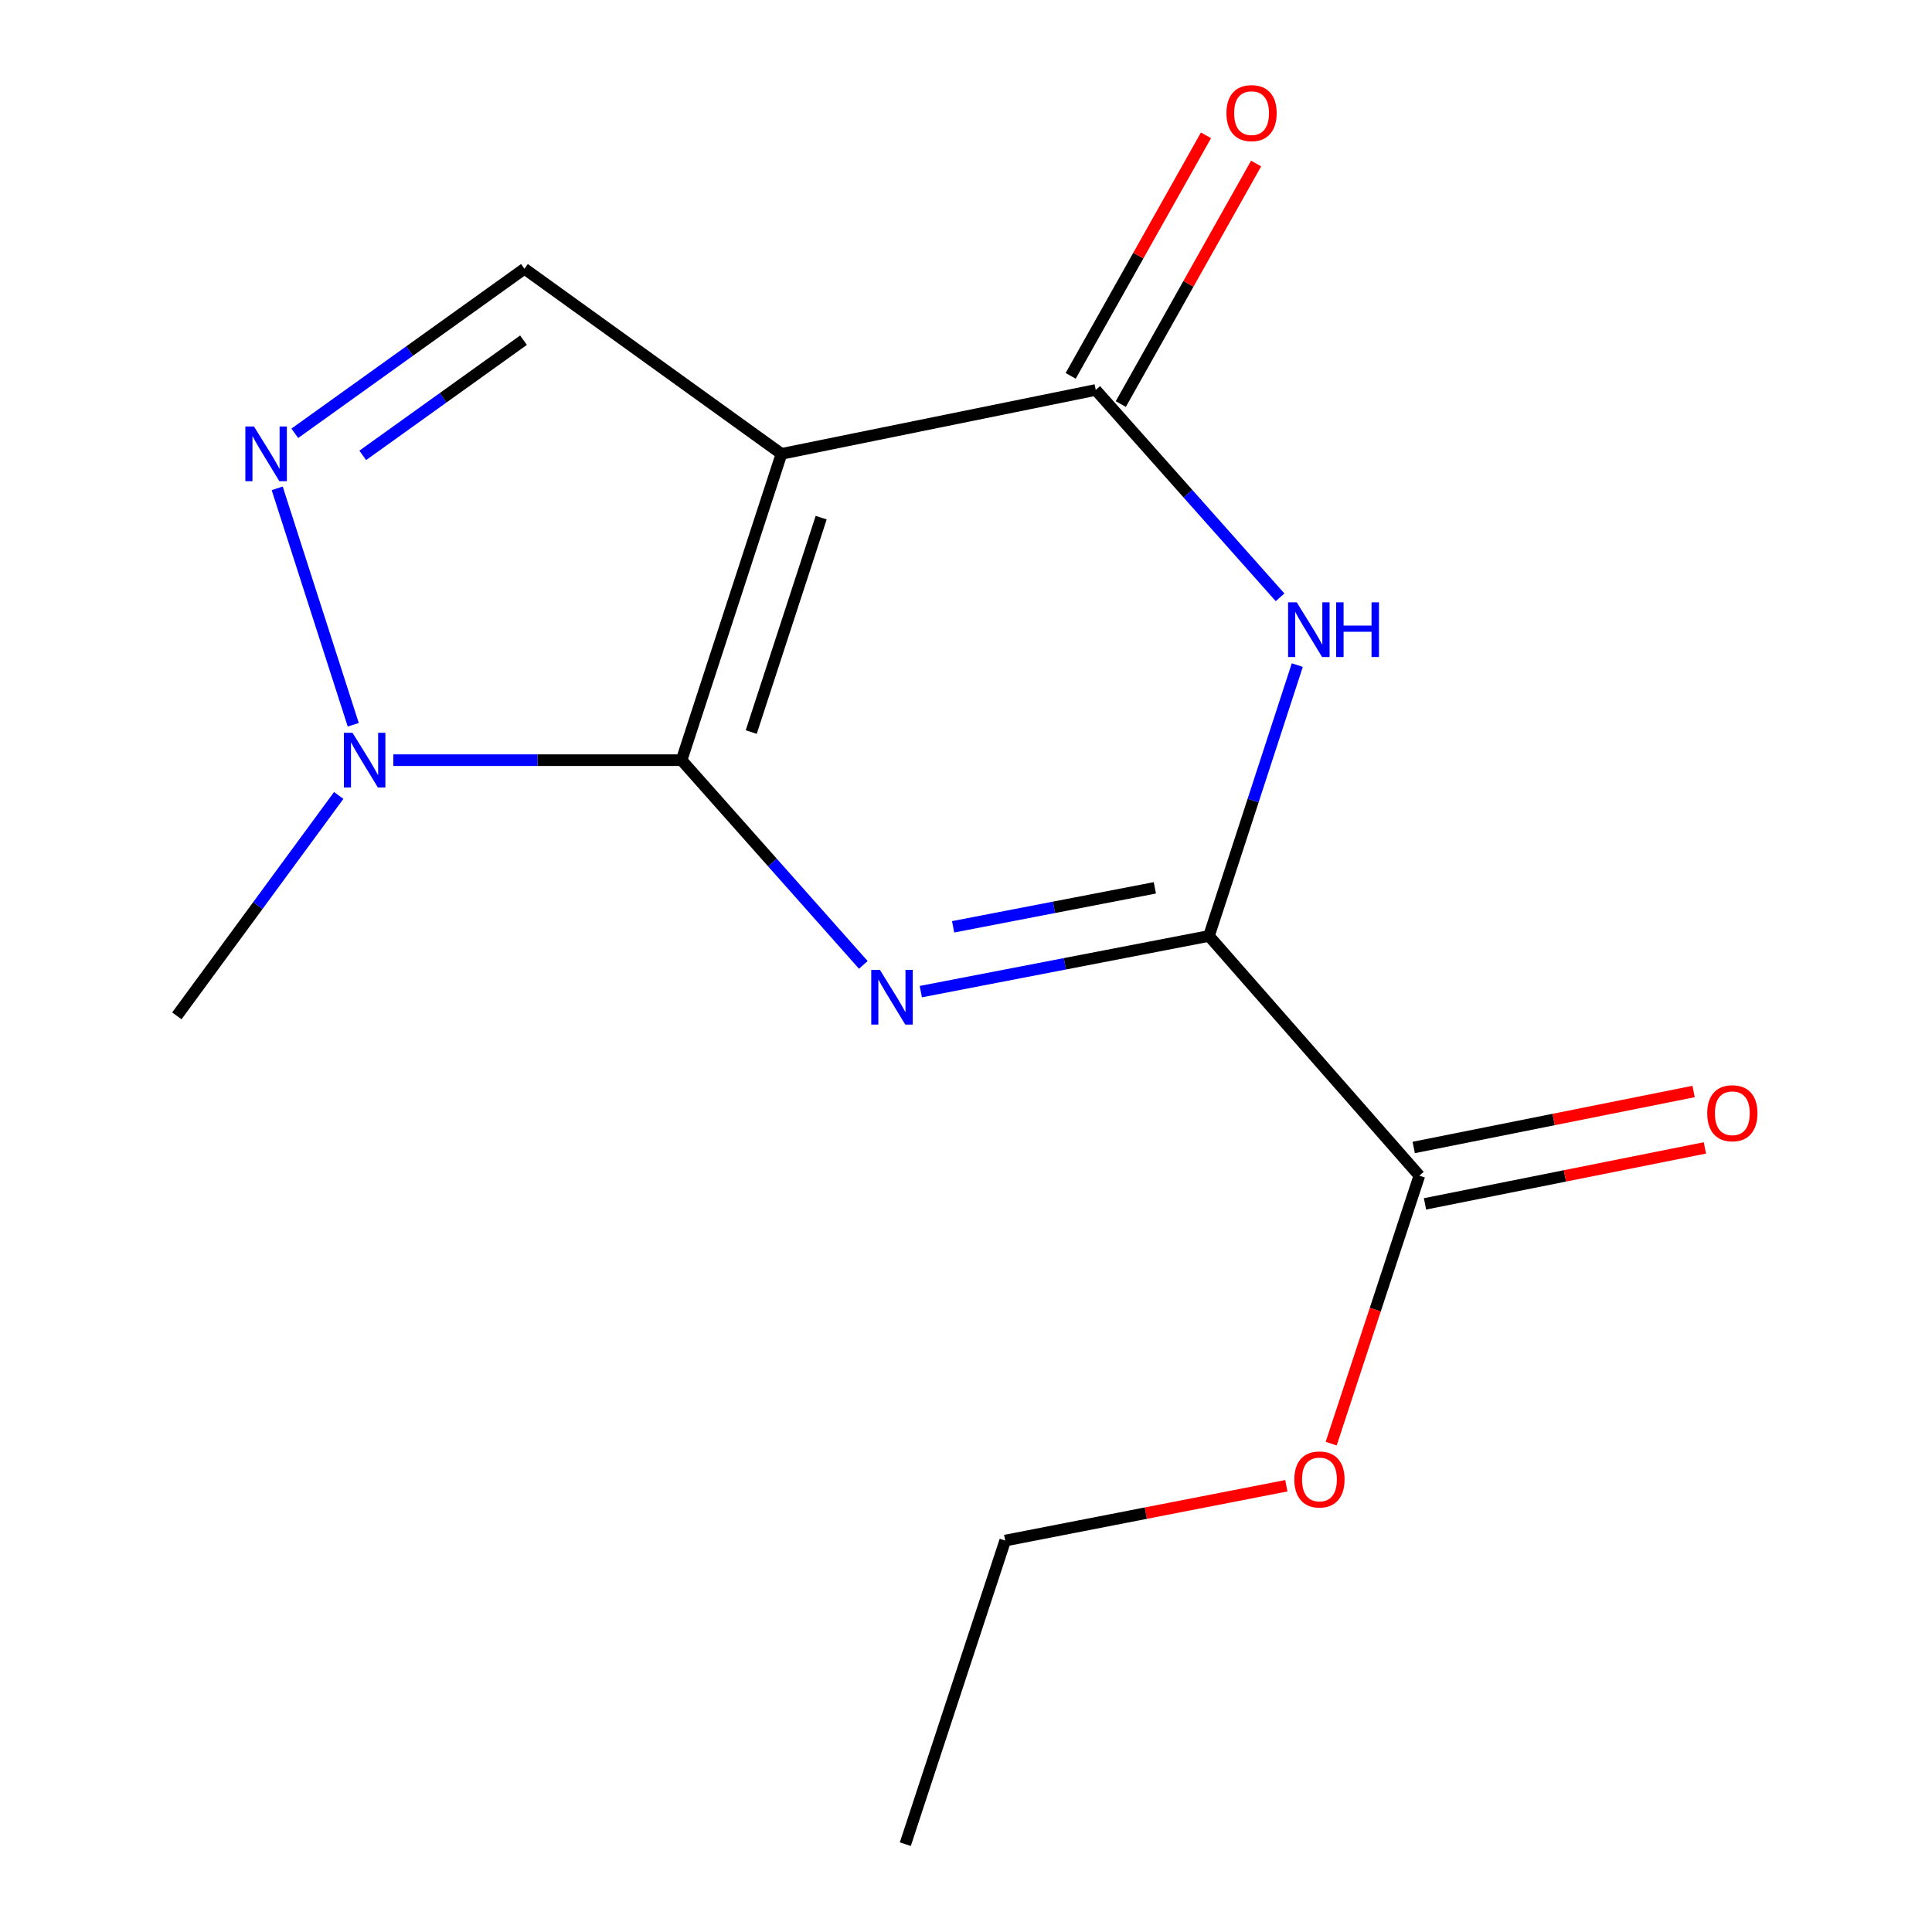 <?xml version='1.0' encoding='iso-8859-1'?>
<svg version='1.1' baseProfile='full'
              xmlns='http://www.w3.org/2000/svg'
                      xmlns:rdkit='http://www.rdkit.org/xml'
                      xmlns:xlink='http://www.w3.org/1999/xlink'
                  xml:space='preserve'
width='1000px' height='1000px' viewBox='0 0 1000 1000'>
<!-- END OF HEADER -->
<rect style='opacity:1.0;fill:#FFFFFF;stroke:none' width='1000' height='1000' x='0' y='0'> </rect>
<path class='bond-0' d='M 352.783,393.461 L 399.819,446.445' style='fill:none;fill-rule:evenodd;stroke:#000000;stroke-width:6px;stroke-linecap:butt;stroke-linejoin:miter;stroke-opacity:1' />
<path class='bond-0' d='M 399.819,446.445 L 446.855,499.43' style='fill:none;fill-rule:evenodd;stroke:#0000FF;stroke-width:6px;stroke-linecap:butt;stroke-linejoin:miter;stroke-opacity:1' />
<path class='bond-1' d='M 352.783,393.461 L 404.494,234.92' style='fill:none;fill-rule:evenodd;stroke:#000000;stroke-width:6px;stroke-linecap:butt;stroke-linejoin:miter;stroke-opacity:1' />
<path class='bond-1' d='M 388.839,378.91 L 425.037,267.932' style='fill:none;fill-rule:evenodd;stroke:#000000;stroke-width:6px;stroke-linecap:butt;stroke-linejoin:miter;stroke-opacity:1' />
<path class='bond-5' d='M 352.783,393.461 L 278.18,393.461' style='fill:none;fill-rule:evenodd;stroke:#000000;stroke-width:6px;stroke-linecap:butt;stroke-linejoin:miter;stroke-opacity:1' />
<path class='bond-5' d='M 278.18,393.461 L 203.577,393.461' style='fill:none;fill-rule:evenodd;stroke:#0000FF;stroke-width:6px;stroke-linecap:butt;stroke-linejoin:miter;stroke-opacity:1' />
<path class='bond-2' d='M 476.614,513.266 L 551.187,498.857' style='fill:none;fill-rule:evenodd;stroke:#0000FF;stroke-width:6px;stroke-linecap:butt;stroke-linejoin:miter;stroke-opacity:1' />
<path class='bond-2' d='M 551.187,498.857 L 625.76,484.447' style='fill:none;fill-rule:evenodd;stroke:#000000;stroke-width:6px;stroke-linecap:butt;stroke-linejoin:miter;stroke-opacity:1' />
<path class='bond-2' d='M 493.338,479.718 L 545.539,469.631' style='fill:none;fill-rule:evenodd;stroke:#0000FF;stroke-width:6px;stroke-linecap:butt;stroke-linejoin:miter;stroke-opacity:1' />
<path class='bond-2' d='M 545.539,469.631 L 597.741,459.544' style='fill:none;fill-rule:evenodd;stroke:#000000;stroke-width:6px;stroke-linecap:butt;stroke-linejoin:miter;stroke-opacity:1' />
<path class='bond-4' d='M 404.494,234.92 L 567.153,201.846' style='fill:none;fill-rule:evenodd;stroke:#000000;stroke-width:6px;stroke-linecap:butt;stroke-linejoin:miter;stroke-opacity:1' />
<path class='bond-7' d='M 404.494,234.92 L 271.454,139.105' style='fill:none;fill-rule:evenodd;stroke:#000000;stroke-width:6px;stroke-linecap:butt;stroke-linejoin:miter;stroke-opacity:1' />
<path class='bond-8' d='M 625.76,484.447 L 734.656,608.525' style='fill:none;fill-rule:evenodd;stroke:#000000;stroke-width:6px;stroke-linecap:butt;stroke-linejoin:miter;stroke-opacity:1' />
<path class='bond-16' d='M 625.76,484.447 L 648.619,414.35' style='fill:none;fill-rule:evenodd;stroke:#000000;stroke-width:6px;stroke-linecap:butt;stroke-linejoin:miter;stroke-opacity:1' />
<path class='bond-16' d='M 648.619,414.35 L 671.478,344.252' style='fill:none;fill-rule:evenodd;stroke:#0000FF;stroke-width:6px;stroke-linecap:butt;stroke-linejoin:miter;stroke-opacity:1' />
<path class='bond-3' d='M 662.564,309.173 L 614.858,255.51' style='fill:none;fill-rule:evenodd;stroke:#0000FF;stroke-width:6px;stroke-linecap:butt;stroke-linejoin:miter;stroke-opacity:1' />
<path class='bond-3' d='M 614.858,255.51 L 567.153,201.846' style='fill:none;fill-rule:evenodd;stroke:#000000;stroke-width:6px;stroke-linecap:butt;stroke-linejoin:miter;stroke-opacity:1' />
<path class='bond-9' d='M 580.125,209.143 L 615.142,146.891' style='fill:none;fill-rule:evenodd;stroke:#000000;stroke-width:6px;stroke-linecap:butt;stroke-linejoin:miter;stroke-opacity:1' />
<path class='bond-9' d='M 615.142,146.891 L 650.16,84.639' style='fill:none;fill-rule:evenodd;stroke:#FF0000;stroke-width:6px;stroke-linecap:butt;stroke-linejoin:miter;stroke-opacity:1' />
<path class='bond-9' d='M 554.181,194.549 L 589.198,132.298' style='fill:none;fill-rule:evenodd;stroke:#000000;stroke-width:6px;stroke-linecap:butt;stroke-linejoin:miter;stroke-opacity:1' />
<path class='bond-9' d='M 589.198,132.298 L 624.216,70.046' style='fill:none;fill-rule:evenodd;stroke:#FF0000;stroke-width:6px;stroke-linecap:butt;stroke-linejoin:miter;stroke-opacity:1' />
<path class='bond-6' d='M 182.841,375.137 L 143.475,252.763' style='fill:none;fill-rule:evenodd;stroke:#0000FF;stroke-width:6px;stroke-linecap:butt;stroke-linejoin:miter;stroke-opacity:1' />
<path class='bond-12' d='M 175.321,411.726 L 133.426,468.766' style='fill:none;fill-rule:evenodd;stroke:#0000FF;stroke-width:6px;stroke-linecap:butt;stroke-linejoin:miter;stroke-opacity:1' />
<path class='bond-12' d='M 133.426,468.766 L 91.531,525.806' style='fill:none;fill-rule:evenodd;stroke:#000000;stroke-width:6px;stroke-linecap:butt;stroke-linejoin:miter;stroke-opacity:1' />
<path class='bond-15' d='M 152.588,224.278 L 212.021,181.691' style='fill:none;fill-rule:evenodd;stroke:#0000FF;stroke-width:6px;stroke-linecap:butt;stroke-linejoin:miter;stroke-opacity:1' />
<path class='bond-15' d='M 212.021,181.691 L 271.454,139.105' style='fill:none;fill-rule:evenodd;stroke:#000000;stroke-width:6px;stroke-linecap:butt;stroke-linejoin:miter;stroke-opacity:1' />
<path class='bond-15' d='M 187.756,235.698 L 229.359,205.887' style='fill:none;fill-rule:evenodd;stroke:#0000FF;stroke-width:6px;stroke-linecap:butt;stroke-linejoin:miter;stroke-opacity:1' />
<path class='bond-15' d='M 229.359,205.887 L 270.962,176.077' style='fill:none;fill-rule:evenodd;stroke:#000000;stroke-width:6px;stroke-linecap:butt;stroke-linejoin:miter;stroke-opacity:1' />
<path class='bond-10' d='M 737.575,623.119 L 810.008,608.634' style='fill:none;fill-rule:evenodd;stroke:#000000;stroke-width:6px;stroke-linecap:butt;stroke-linejoin:miter;stroke-opacity:1' />
<path class='bond-10' d='M 810.008,608.634 L 882.441,594.149' style='fill:none;fill-rule:evenodd;stroke:#FF0000;stroke-width:6px;stroke-linecap:butt;stroke-linejoin:miter;stroke-opacity:1' />
<path class='bond-10' d='M 731.738,593.93 L 804.171,579.445' style='fill:none;fill-rule:evenodd;stroke:#000000;stroke-width:6px;stroke-linecap:butt;stroke-linejoin:miter;stroke-opacity:1' />
<path class='bond-10' d='M 804.171,579.445 L 876.604,564.96' style='fill:none;fill-rule:evenodd;stroke:#FF0000;stroke-width:6px;stroke-linecap:butt;stroke-linejoin:miter;stroke-opacity:1' />
<path class='bond-11' d='M 734.656,608.525 L 711.837,677.872' style='fill:none;fill-rule:evenodd;stroke:#000000;stroke-width:6px;stroke-linecap:butt;stroke-linejoin:miter;stroke-opacity:1' />
<path class='bond-11' d='M 711.837,677.872 L 689.018,747.22' style='fill:none;fill-rule:evenodd;stroke:#FF0000;stroke-width:6px;stroke-linecap:butt;stroke-linejoin:miter;stroke-opacity:1' />
<path class='bond-13' d='M 665.802,769.019 L 593.044,783.207' style='fill:none;fill-rule:evenodd;stroke:#FF0000;stroke-width:6px;stroke-linecap:butt;stroke-linejoin:miter;stroke-opacity:1' />
<path class='bond-13' d='M 593.044,783.207 L 520.287,797.394' style='fill:none;fill-rule:evenodd;stroke:#000000;stroke-width:6px;stroke-linecap:butt;stroke-linejoin:miter;stroke-opacity:1' />
<path class='bond-14' d='M 520.287,797.394 L 468.592,954.545' style='fill:none;fill-rule:evenodd;stroke:#000000;stroke-width:6px;stroke-linecap:butt;stroke-linejoin:miter;stroke-opacity:1' />
<path  class='atom-1' d='M 455.436 501.989
L 464.716 516.989
Q 465.636 518.469, 467.116 521.149
Q 468.596 523.829, 468.676 523.989
L 468.676 501.989
L 472.436 501.989
L 472.436 530.309
L 468.556 530.309
L 458.596 513.909
Q 457.436 511.989, 456.196 509.789
Q 454.996 507.589, 454.636 506.909
L 454.636 530.309
L 450.956 530.309
L 450.956 501.989
L 455.436 501.989
' fill='#0000FF'/>
<path  class='atom-4' d='M 671.195 311.763
L 680.475 326.763
Q 681.395 328.243, 682.875 330.923
Q 684.355 333.603, 684.435 333.763
L 684.435 311.763
L 688.195 311.763
L 688.195 340.083
L 684.315 340.083
L 674.355 323.683
Q 673.195 321.763, 671.955 319.563
Q 670.755 317.363, 670.395 316.683
L 670.395 340.083
L 666.715 340.083
L 666.715 311.763
L 671.195 311.763
' fill='#0000FF'/>
<path  class='atom-4' d='M 691.595 311.763
L 695.435 311.763
L 695.435 323.803
L 709.915 323.803
L 709.915 311.763
L 713.755 311.763
L 713.755 340.083
L 709.915 340.083
L 709.915 327.003
L 695.435 327.003
L 695.435 340.083
L 691.595 340.083
L 691.595 311.763
' fill='#0000FF'/>
<path  class='atom-6' d='M 182.476 379.301
L 191.756 394.301
Q 192.676 395.781, 194.156 398.461
Q 195.636 401.141, 195.716 401.301
L 195.716 379.301
L 199.476 379.301
L 199.476 407.621
L 195.596 407.621
L 185.636 391.221
Q 184.476 389.301, 183.236 387.101
Q 182.036 384.901, 181.676 384.221
L 181.676 407.621
L 177.996 407.621
L 177.996 379.301
L 182.476 379.301
' fill='#0000FF'/>
<path  class='atom-7' d='M 131.476 220.76
L 140.756 235.76
Q 141.676 237.24, 143.156 239.92
Q 144.636 242.6, 144.716 242.76
L 144.716 220.76
L 148.476 220.76
L 148.476 249.08
L 144.596 249.08
L 134.636 232.68
Q 133.476 230.76, 132.236 228.56
Q 131.036 226.36, 130.676 225.68
L 130.676 249.08
L 126.996 249.08
L 126.996 220.76
L 131.476 220.76
' fill='#0000FF'/>
<path  class='atom-10' d='M 634.804 58.55
Q 634.804 51.75, 638.164 47.95
Q 641.524 44.15, 647.804 44.15
Q 654.084 44.15, 657.444 47.95
Q 660.804 51.75, 660.804 58.55
Q 660.804 65.43, 657.404 69.35
Q 654.004 73.23, 647.804 73.23
Q 641.564 73.23, 638.164 69.35
Q 634.804 65.47, 634.804 58.55
M 647.804 70.03
Q 652.124 70.03, 654.444 67.15
Q 656.804 64.23, 656.804 58.55
Q 656.804 52.99, 654.444 50.19
Q 652.124 47.35, 647.804 47.35
Q 643.484 47.35, 641.124 50.15
Q 638.804 52.95, 638.804 58.55
Q 638.804 64.27, 641.124 67.15
Q 643.484 70.03, 647.804 70.03
' fill='#FF0000'/>
<path  class='atom-11' d='M 883.653 576.209
Q 883.653 569.409, 887.013 565.609
Q 890.373 561.809, 896.653 561.809
Q 902.933 561.809, 906.293 565.609
Q 909.653 569.409, 909.653 576.209
Q 909.653 583.089, 906.253 587.009
Q 902.853 590.889, 896.653 590.889
Q 890.413 590.889, 887.013 587.009
Q 883.653 583.129, 883.653 576.209
M 896.653 587.689
Q 900.973 587.689, 903.293 584.809
Q 905.653 581.889, 905.653 576.209
Q 905.653 570.649, 903.293 567.849
Q 900.973 565.009, 896.653 565.009
Q 892.333 565.009, 889.973 567.809
Q 887.653 570.609, 887.653 576.209
Q 887.653 581.929, 889.973 584.809
Q 892.333 587.689, 896.653 587.689
' fill='#FF0000'/>
<path  class='atom-12' d='M 669.945 765.756
Q 669.945 758.956, 673.305 755.156
Q 676.665 751.356, 682.945 751.356
Q 689.225 751.356, 692.585 755.156
Q 695.945 758.956, 695.945 765.756
Q 695.945 772.636, 692.545 776.556
Q 689.145 780.436, 682.945 780.436
Q 676.705 780.436, 673.305 776.556
Q 669.945 772.676, 669.945 765.756
M 682.945 777.236
Q 687.265 777.236, 689.585 774.356
Q 691.945 771.436, 691.945 765.756
Q 691.945 760.196, 689.585 757.396
Q 687.265 754.556, 682.945 754.556
Q 678.625 754.556, 676.265 757.356
Q 673.945 760.156, 673.945 765.756
Q 673.945 771.476, 676.265 774.356
Q 678.625 777.236, 682.945 777.236
' fill='#FF0000'/>
</svg>
